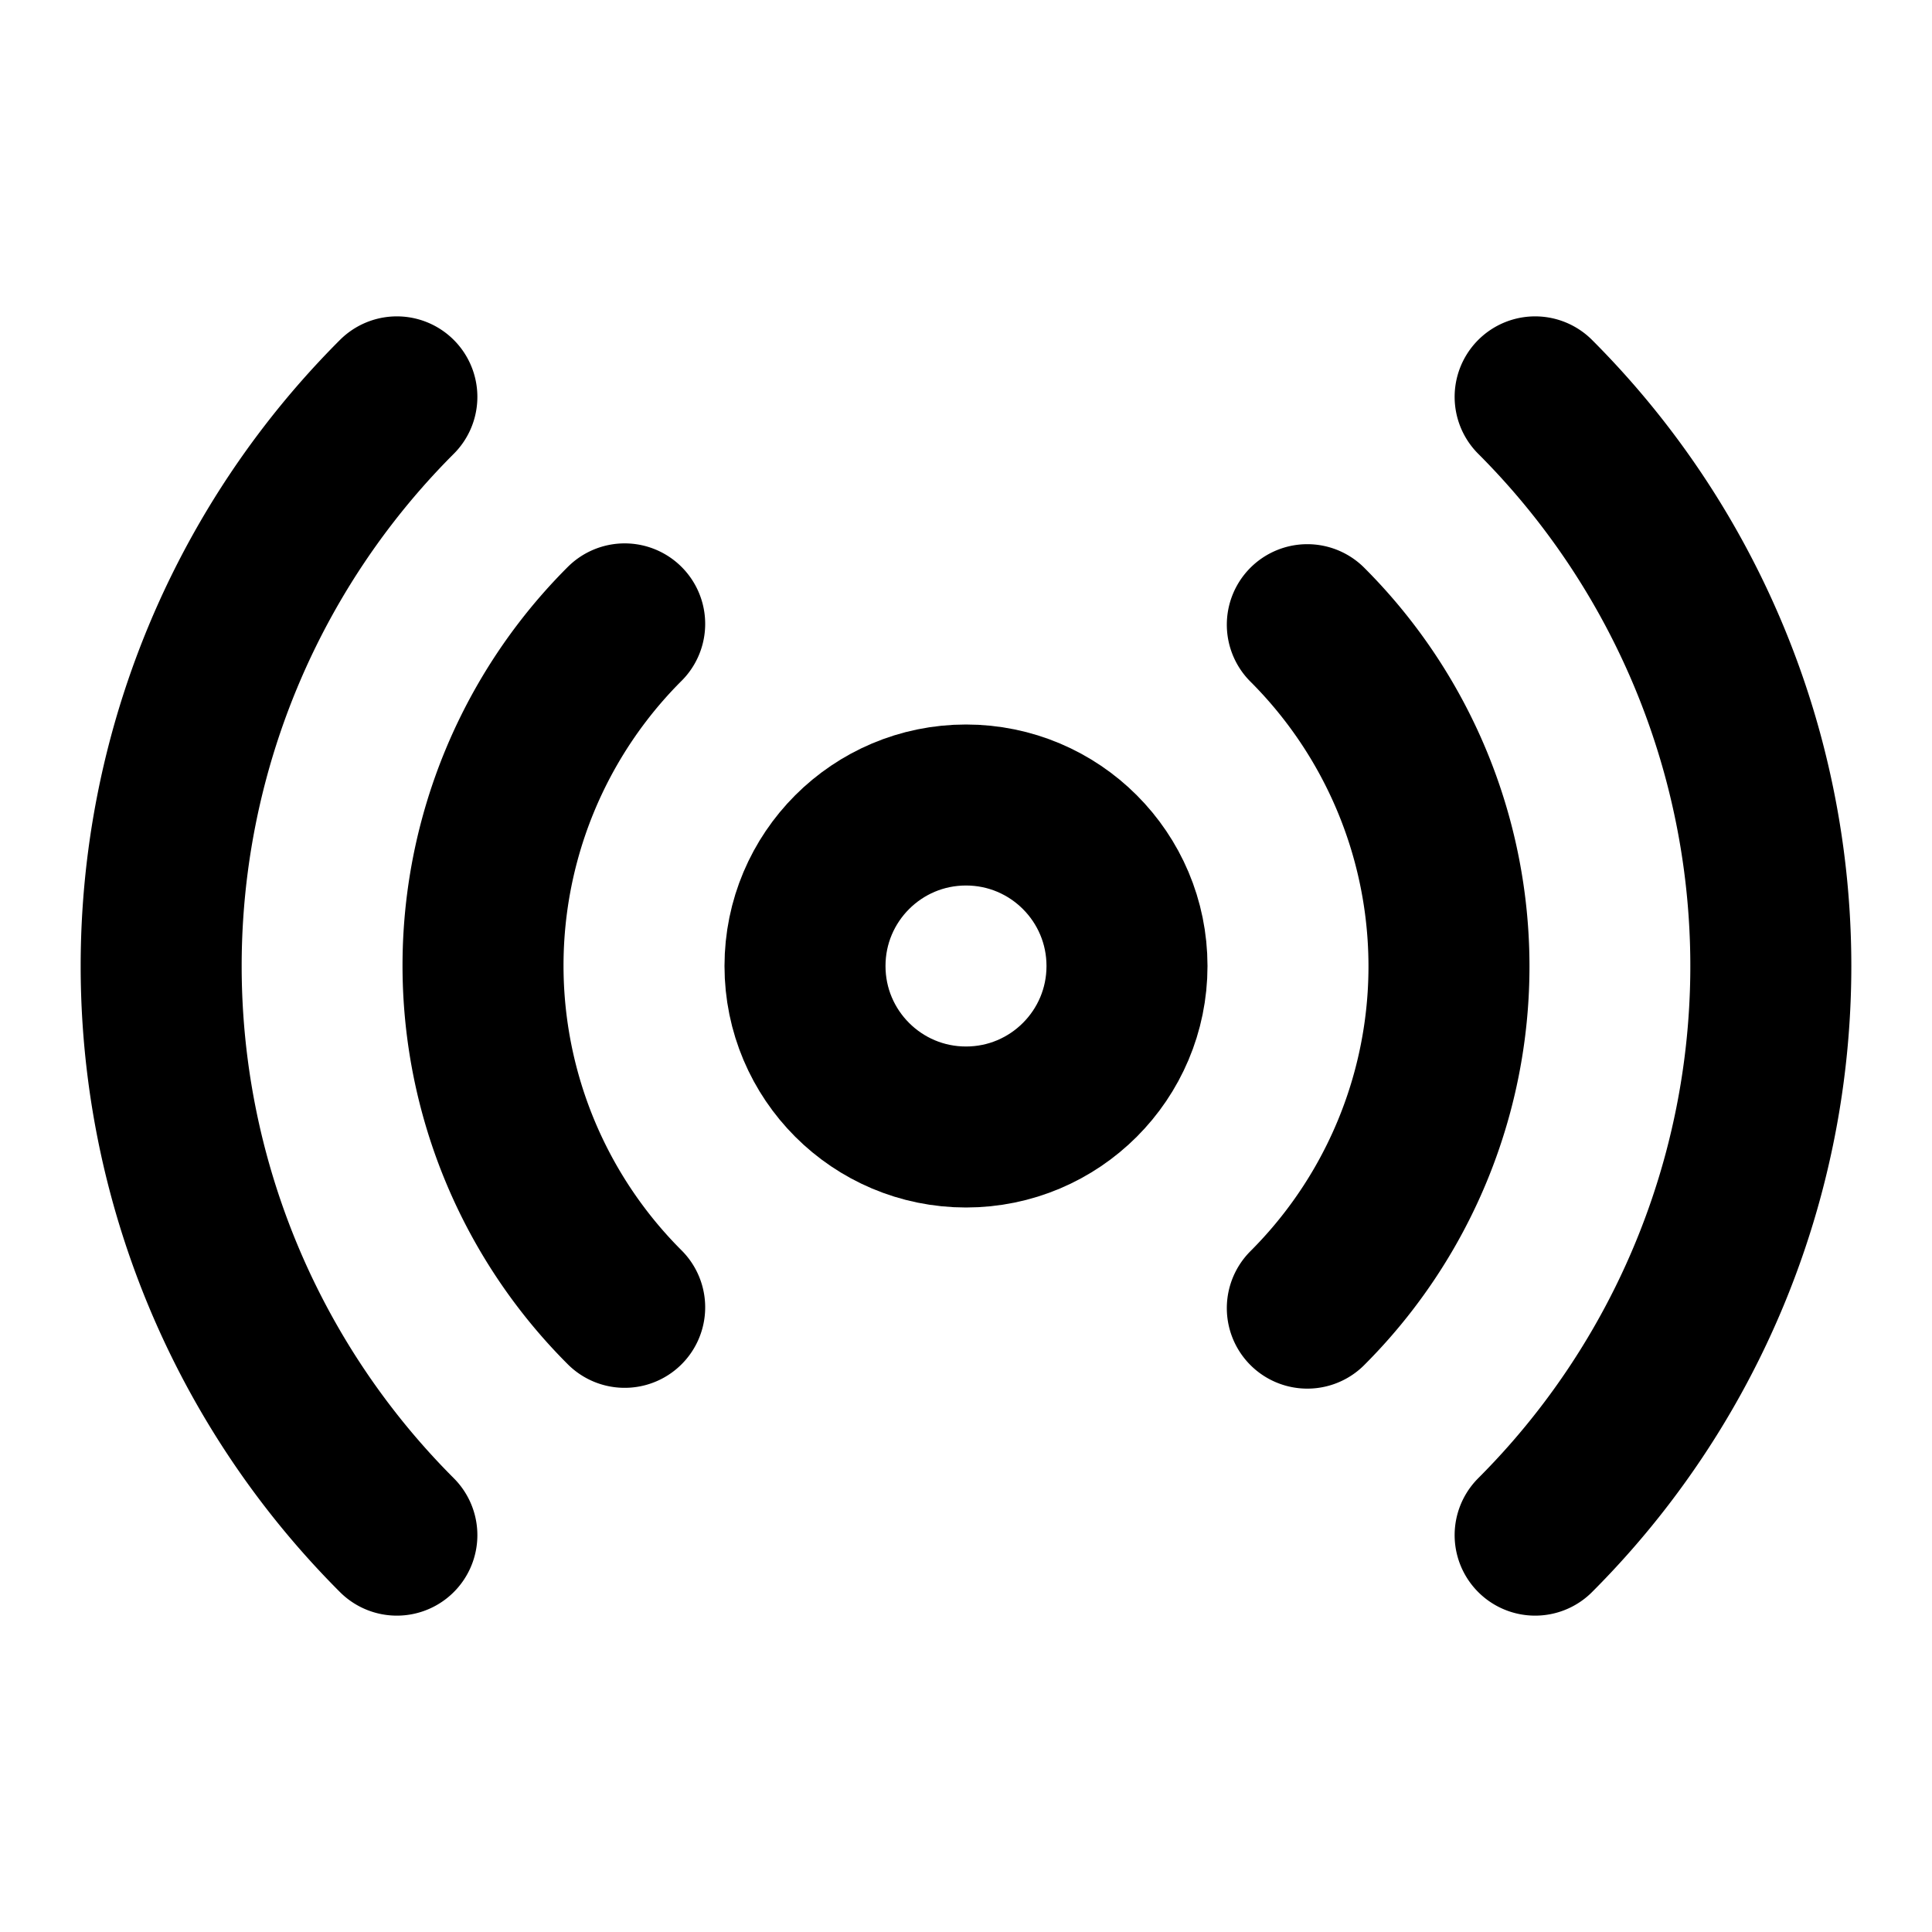 <svg xmlns="http://www.w3.org/2000/svg" width="24" height="24" viewBox="0 0 24 24" fill="none" stroke="#000" stroke-width="2" stroke-linecap="round" stroke-linejoin="round">
  <circle cx="12" cy="12" r="2"/>
  <path d="M16.24,7.76a6,6,0,0,1,0,8.49"/>
  <path d="M7.76,16.24a6,6,0,0,1,0-8.49"/>
  <path d="M19.07,4.93a10,10,0,0,1,0,14.14"/>
  <path d="M4.93,19.07a10,10,0,0,1,0-14.14"/>
</svg>
